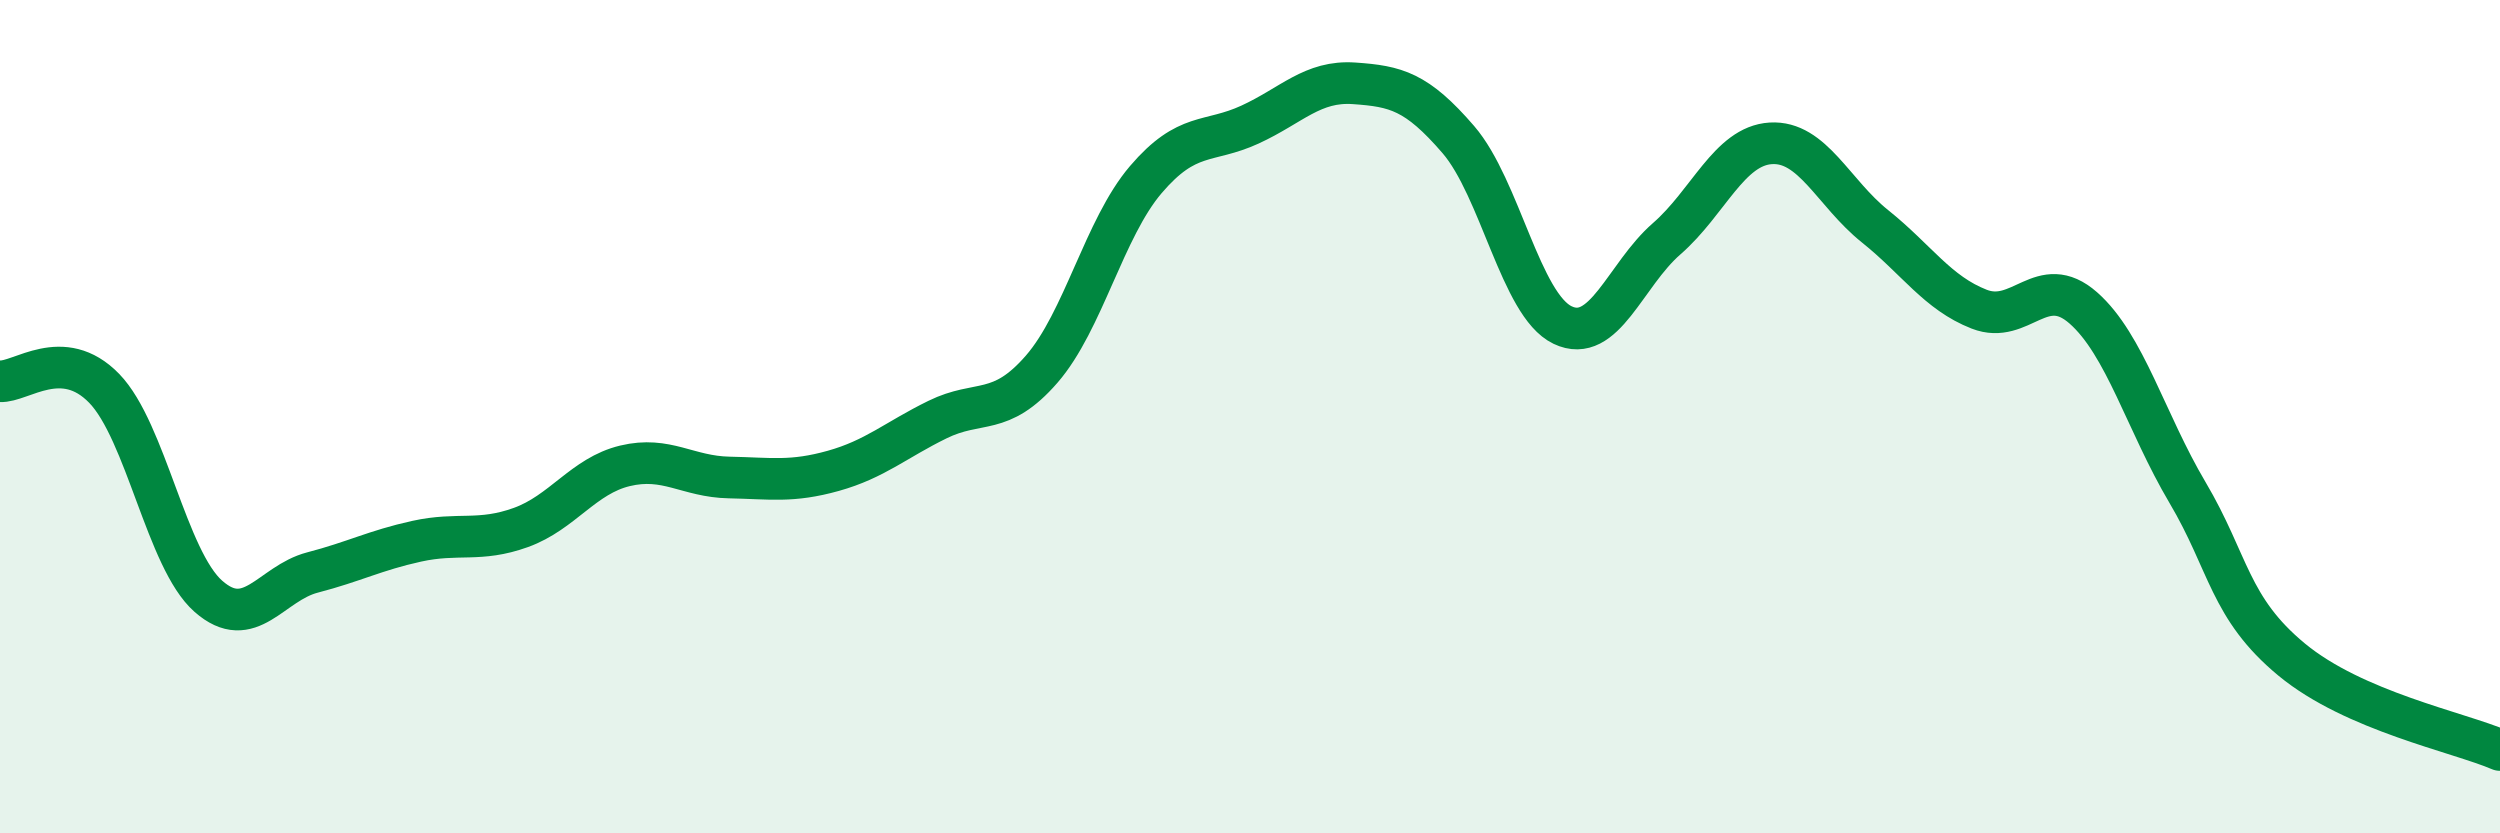 
    <svg width="60" height="20" viewBox="0 0 60 20" xmlns="http://www.w3.org/2000/svg">
      <path
        d="M 0,9.15 C 0.5,9.18 1.5,8.29 2.5,9.32 C 3.5,10.35 4,13.43 5,14.31 C 6,15.19 6.5,14 7.5,13.74 C 8.5,13.48 9,13.21 10,12.99 C 11,12.77 11.5,13.02 12.5,12.66 C 13.5,12.3 14,11.42 15,11.18 C 16,10.94 16.5,11.44 17.5,11.46 C 18.5,11.48 19,11.58 20,11.3 C 21,11.02 21.5,10.56 22.5,10.07 C 23.5,9.58 24,10.01 25,8.86 C 26,7.71 26.5,5.48 27.5,4.31 C 28.5,3.14 29,3.45 30,2.99 C 31,2.53 31.5,1.93 32.5,2 C 33.5,2.07 34,2.19 35,3.35 C 36,4.51 36.5,7.32 37.5,7.8 C 38.5,8.28 39,6.6 40,5.73 C 41,4.86 41.5,3.5 42.5,3.44 C 43.5,3.38 44,4.63 45,5.43 C 46,6.23 46.5,7.03 47.5,7.42 C 48.5,7.81 49,6.51 50,7.39 C 51,8.27 51.5,10.13 52.5,11.82 C 53.5,13.51 53.5,14.59 55,15.83 C 56.5,17.07 59,17.57 60,18L60 20L0 20Z"
        fill="#008740"
        opacity="0.1"
        stroke-linecap="round"
        stroke-linejoin="round"
      />
      <path
        d="M 0,9.15 C 0.5,9.18 1.5,8.29 2.5,9.32 C 3.5,10.35 4,13.43 5,14.31 C 6,15.19 6.5,14 7.5,13.74 C 8.5,13.48 9,13.21 10,12.99 C 11,12.77 11.5,13.02 12.5,12.66 C 13.5,12.3 14,11.42 15,11.18 C 16,10.94 16.5,11.44 17.5,11.46 C 18.5,11.48 19,11.58 20,11.3 C 21,11.02 21.5,10.56 22.5,10.07 C 23.5,9.58 24,10.01 25,8.86 C 26,7.71 26.5,5.48 27.5,4.31 C 28.5,3.14 29,3.45 30,2.99 C 31,2.53 31.5,1.93 32.5,2 C 33.5,2.07 34,2.19 35,3.35 C 36,4.51 36.5,7.32 37.5,7.8 C 38.5,8.28 39,6.6 40,5.73 C 41,4.86 41.5,3.5 42.5,3.44 C 43.5,3.38 44,4.63 45,5.43 C 46,6.23 46.5,7.03 47.5,7.42 C 48.5,7.81 49,6.51 50,7.39 C 51,8.27 51.5,10.13 52.5,11.82 C 53.5,13.51 53.5,14.59 55,15.83 C 56.5,17.07 59,17.57 60,18"
        stroke="#008740"
        stroke-width="1"
        fill="none"
        stroke-linecap="round"
        stroke-linejoin="round"
      />
    </svg>
  